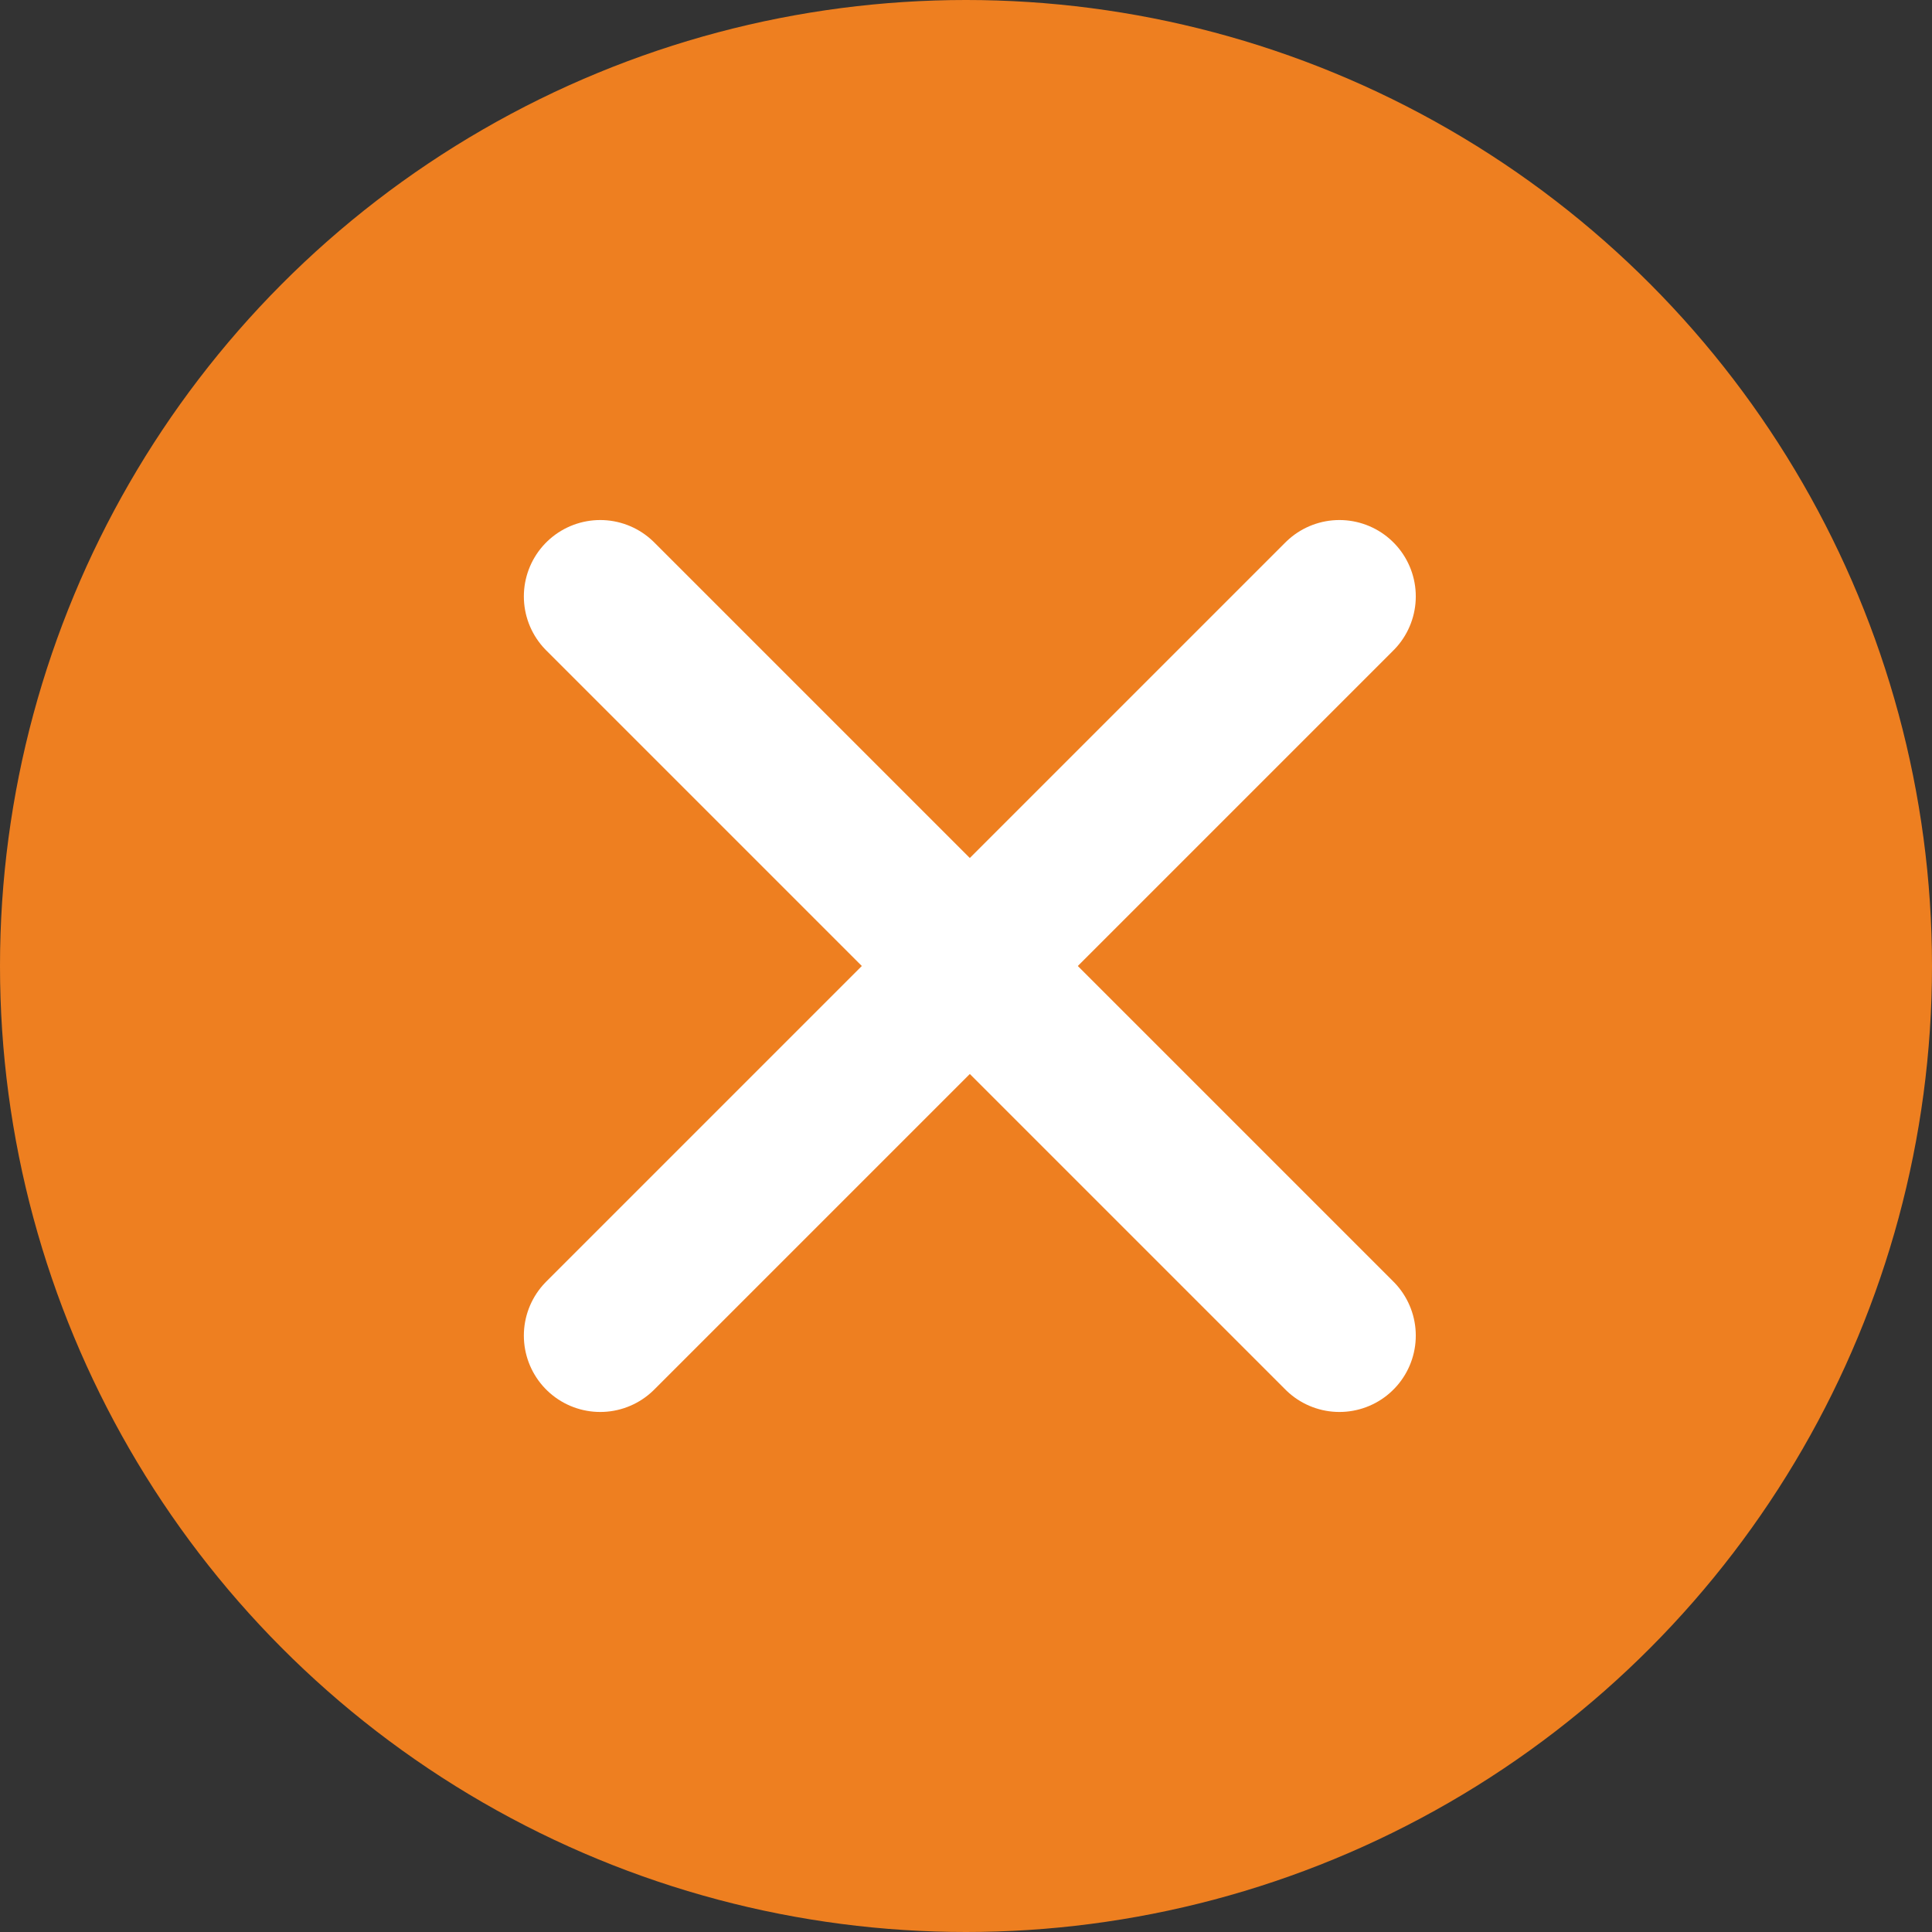 <svg xmlns="http://www.w3.org/2000/svg" viewBox="0 0 25.3 25.3"><rect x="0" y="0" width="25.3" height="25.3" fill="#333333" stroke="none"/><defs><style>.cls-1{fill:#ee7f20;}.cls-2{fill:#333;stroke:#fff;stroke-linecap:round;stroke-line:round;stroke-width:2px;}</style></defs><g id="Layer_2" data-name="Layer 2"><g id="Layer_1-2" data-name="Layer 1"><circle class="cls-1" cx="12.65" cy="12.65" r="12.65"/><line class="cls-2" x1="7.86" y1="7.81" x2="12.7" y2="12.65"/><line class="cls-2" x1="7.86" y1="17.49" x2="12.7" y2="12.65"/><line class="cls-2" x1="17.54" y1="7.81" x2="12.7" y2="12.65"/><line class="cls-2" x1="17.54" y1="17.49" x2="12.7" y2="12.65"/></g></g></svg>